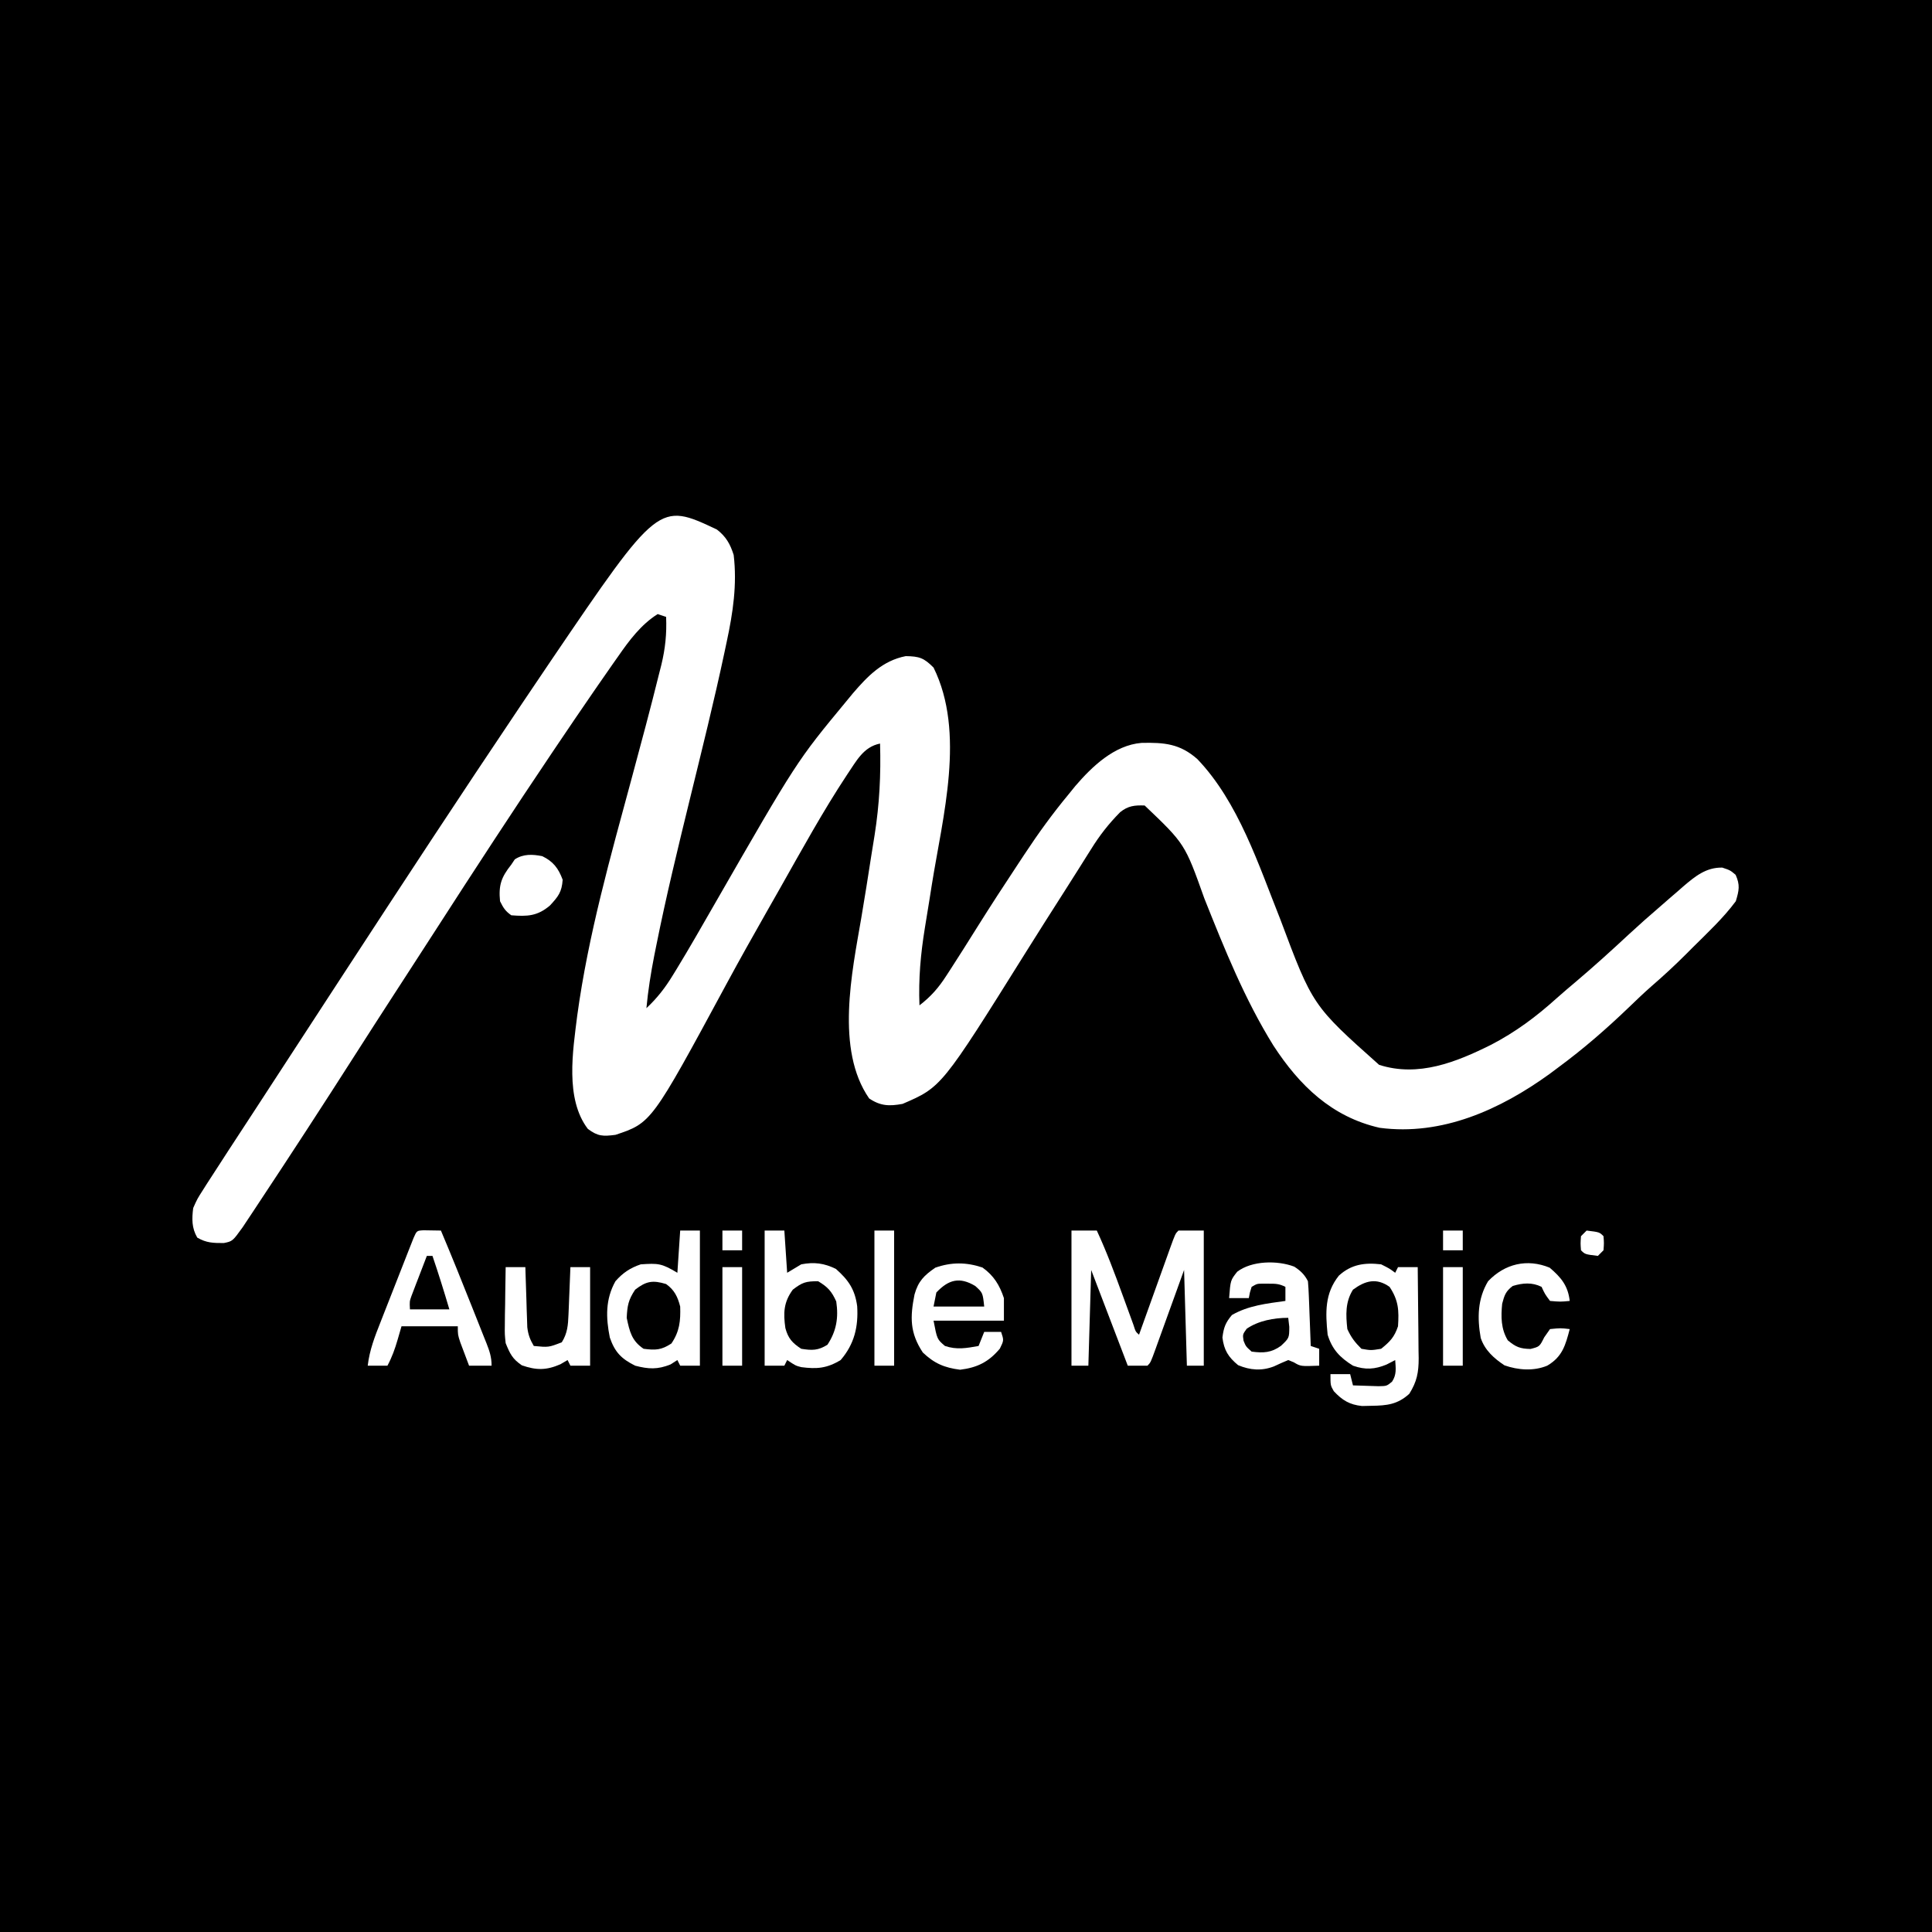 <?xml version='1.0' encoding='utf-8'?>
<svg xmlns="http://www.w3.org/2000/svg" viewBox="0 0 1024 1024" width="1024" height="1024" preserveAspectRatio="xMidYMid meet">
  <rect x="0" y="0" width="1024" height="1024" fill="#000000"/>
  <g transform="translate(102.4,279.222) scale(1.492)">
    <path d="M0 0 C3.273 2.521 4.756 5.194 5.973 9.043 C7.225 19.542 5.711 29.589 3.504 39.859 C3.241 41.105 2.978 42.35 2.707 43.634 C-1.026 61.143 -5.366 78.518 -9.621 95.906 C-13.843 113.162 -18.04 130.406 -21.527 147.828 C-21.892 149.644 -21.892 149.644 -22.264 151.497 C-23.471 157.672 -24.441 163.778 -25.027 170.043 C-21.227 166.489 -18.358 162.81 -15.652 158.355 C-15.023 157.335 -15.023 157.335 -14.382 156.295 C-9.741 148.698 -5.341 140.959 -0.906 133.24 C28.387 82.294 28.387 82.294 45.973 61.043 C46.74 60.112 47.507 59.182 48.297 58.223 C53.609 52.036 58.844 46.609 67.098 44.98 C71.955 45.059 73.528 45.599 76.973 49.043 C88.401 72.155 80.218 102.003 76.371 126.152 C76.096 127.894 75.821 129.635 75.545 131.376 C75.013 134.742 74.464 138.106 73.904 141.468 C72.391 150.772 71.594 159.59 71.973 169.043 C76.029 165.927 78.796 162.768 81.535 158.48 C82.179 157.495 82.179 157.495 82.836 156.489 C86.106 151.46 89.285 146.374 92.473 141.293 C97.228 133.717 102.096 126.218 107.04 118.764 C107.816 117.594 108.59 116.423 109.362 115.251 C114.227 107.873 119.327 100.842 124.973 94.043 C125.753 93.08 126.532 92.117 127.336 91.125 C133.329 84.147 141.212 76.607 150.828 75.805 C158.977 75.623 164.496 76.094 170.695 81.562 C185.319 96.853 192.483 119.256 200.154 138.464 C211.64 169.123 211.64 169.123 235.258 190.172 C249.222 194.652 262.697 189.195 275.074 183.027 C283.76 178.509 291.102 173.036 298.349 166.493 C300.596 164.487 302.899 162.549 305.2 160.605 C311.656 155.142 317.898 149.475 324.09 143.715 C327.654 140.412 331.284 137.206 334.973 134.043 C336.027 133.122 337.082 132.202 338.137 131.281 C339.29 130.285 340.444 129.289 341.598 128.293 C342.136 127.82 342.675 127.348 343.23 126.861 C347.48 123.222 351.405 119.993 357.16 120.105 C359.973 121.043 359.973 121.043 361.91 122.668 C363.542 126.315 363.12 128.218 361.973 132.043 C357.504 138.076 351.847 143.323 346.535 148.605 C345.823 149.322 345.111 150.038 344.377 150.775 C340.364 154.781 336.252 158.598 331.958 162.299 C329.207 164.716 326.577 167.252 323.937 169.789 C315.985 177.418 307.841 184.506 298.973 191.043 C297.391 192.226 297.391 192.226 295.777 193.434 C278.271 206.079 257.614 215.456 235.473 212.543 C218.439 208.691 206.933 197.511 197.688 183.288 C187.489 166.851 180.314 148.957 173.171 131.048 C166.267 111.662 166.267 111.662 151.973 98.043 C148.426 97.912 146.087 98.145 143.265 100.418 C139.207 104.523 135.938 108.7 132.91 113.605 C132.452 114.329 131.995 115.053 131.523 115.799 C130.528 117.374 129.537 118.95 128.55 120.529 C126.904 123.152 125.241 125.765 123.574 128.375 C118.981 135.567 114.392 142.762 109.871 150 C79.812 198.078 79.812 198.078 65.973 204.043 C61.252 204.906 58.127 204.821 54.098 202.105 C42.072 184.774 47.998 157.269 51.296 138.04 C52.537 130.762 53.684 123.469 54.812 116.173 C55.21 113.622 55.625 111.075 56.042 108.528 C57.765 97.618 58.301 87.081 57.973 76.043 C52.024 77.226 49.561 82.278 46.307 87.026 C37.71 100.018 30.192 113.762 22.52 127.312 C20.934 130.112 19.342 132.91 17.75 135.707 C12.894 144.256 8.074 152.818 3.402 161.469 C-23.237 210.78 -23.237 210.78 -36.027 215.043 C-40.408 215.6 -42.272 215.614 -45.84 212.918 C-53.984 202.214 -51.153 185.191 -49.607 172.714 C-45.692 144.037 -37.787 116.208 -30.246 88.324 C-26.901 75.953 -23.579 63.577 -20.5 51.137 C-20.246 50.141 -19.993 49.145 -19.731 48.119 C-18.312 42.267 -17.783 37.065 -18.027 31.043 C-19.017 30.713 -20.007 30.383 -21.027 30.043 C-26.936 33.757 -31.174 39.45 -35.09 45.105 C-35.907 46.261 -35.907 46.261 -36.74 47.439 C-38.517 49.964 -40.275 52.501 -42.027 55.043 C-42.948 56.375 -42.948 56.375 -43.887 57.734 C-48.306 64.144 -52.677 70.586 -57.027 77.043 C-57.52 77.774 -58.013 78.504 -58.52 79.257 C-72.523 100.062 -86.235 121.076 -99.813 142.16 C-102.046 145.624 -104.288 149.083 -106.527 152.543 C-107.451 153.97 -108.374 155.397 -109.297 156.824 C-111.063 159.554 -112.832 162.284 -114.602 165.012 C-119.338 172.317 -124.051 179.637 -128.738 186.975 C-139.939 204.51 -151.282 221.949 -162.777 239.293 C-163.457 240.324 -164.137 241.354 -164.838 242.416 C-165.473 243.371 -166.108 244.325 -166.762 245.309 C-167.321 246.152 -167.88 246.995 -168.456 247.864 C-172.046 252.842 -172.046 252.842 -175.148 253.477 C-178.874 253.483 -181.324 253.454 -184.59 251.543 C-186.577 248.088 -186.517 244.903 -186.027 241.043 C-184.586 237.789 -184.586 237.789 -182.465 234.48 C-182.071 233.857 -181.678 233.233 -181.272 232.591 C-179.877 230.395 -178.453 228.219 -177.027 226.043 C-175.867 224.249 -174.707 222.455 -173.547 220.66 C-170.351 215.73 -167.13 210.816 -163.904 205.905 C-161.098 201.626 -158.313 197.335 -155.527 193.043 C-149.02 183.026 -142.497 173.019 -135.968 163.016 C-134.702 161.077 -133.437 159.138 -132.173 157.199 C-111.634 125.7 -91.004 94.252 -70.027 63.043 C-69.661 62.498 -69.295 61.953 -68.918 61.392 C-66.274 57.458 -63.621 53.531 -60.965 49.605 C-60.298 48.617 -59.631 47.628 -58.944 46.609 C-20.664 -9.754 -20.664 -9.754 0 0 Z " fill="#ffffff" transform="translate(186.027,0.957)"/>
    <path d="M0 0 C2.97 0 5.94 0 9 0 C12.479 7.526 15.357 15.21 18.188 23 C19.074 25.438 19.963 27.876 20.855 30.312 C21.244 31.381 21.632 32.45 22.032 33.551 C22.776 35.909 22.776 35.909 24 37 C24.389 35.915 24.777 34.829 25.177 33.711 C26.615 29.698 28.057 25.686 29.499 21.674 C30.124 19.935 30.748 18.196 31.37 16.456 C32.264 13.961 33.161 11.467 34.059 8.973 C34.338 8.19 34.617 7.408 34.905 6.602 C36.886 1.114 36.886 1.114 38 0 C40.97 0 43.94 0 47 0 C47 15.84 47 31.68 47 48 C45.02 48 43.04 48 41 48 C40.67 36.78 40.34 25.56 40 14 C39.145 16.371 38.291 18.741 37.41 21.184 C36.583 23.471 35.756 25.757 34.928 28.044 C34.352 29.638 33.777 31.231 33.202 32.825 C32.378 35.112 31.551 37.398 30.723 39.684 C30.465 40.4 30.208 41.117 29.943 41.855 C28.114 46.886 28.114 46.886 27 48 C24.69 48 22.38 48 20 48 C15.71 36.78 11.42 25.56 7 14 C6.67 25.22 6.34 36.44 6 48 C4.02 48 2.04 48 0 48 C0 32.16 0 16.32 0 0 Z " fill="#ffffff" transform="translate(312,250)"/>
    <path d="M0 0 C3 1.5 3 1.5 5 3 C5.33 2.34 5.66 1.68 6 1 C8.31 1 10.62 1 13 1 C13.074 6.444 13.129 11.888 13.165 17.333 C13.18 19.184 13.2 21.034 13.226 22.885 C13.263 25.551 13.28 28.217 13.293 30.883 C13.308 31.705 13.324 32.527 13.34 33.374 C13.341 38.34 12.727 41.684 10 46 C5.845 49.765 2.105 50.175 -3.375 50.25 C-4.496 50.276 -5.618 50.302 -6.773 50.328 C-11.21 49.877 -13.797 48.285 -16.812 45.062 C-18 43 -18 43 -18 39 C-15.69 39 -13.38 39 -11 39 C-10.67 40.32 -10.34 41.64 -10 43 C-8.063 43.081 -6.125 43.139 -4.188 43.188 C-3.109 43.222 -2.03 43.257 -0.918 43.293 C1.979 43.242 1.979 43.242 3.875 41.688 C5.556 39.165 5.197 36.948 5 34 C4.01 34.516 3.02 35.031 2 35.562 C-2.226 37.334 -5.657 37.541 -10 36 C-14.598 33.142 -17.409 30.239 -19 25 C-19.801 17.125 -20.07 10.337 -15 4 C-10.585 -0.013 -5.836 -0.681 0 0 Z M-10 9 C-12.765 13.411 -12.548 17.955 -12 23 C-10.615 26.023 -9.331 27.669 -7 30 C-3.627 30.584 -3.627 30.584 0 30 C3.16 27.459 4.715 25.854 6 22 C6.367 16.409 6.21 12.814 3 8 C-1.653 4.698 -5.634 5.783 -10 9 Z " fill="#ffffff" transform="translate(422,262)"/>
    <path d="M0 0 C2.31 0 4.62 0 7 0 C7.33 4.95 7.66 9.9 8 15 C9.65 14.01 11.3 13.02 13 12 C17.575 11.117 21.139 11.578 25.312 13.625 C29.79 17.582 32.083 20.937 32.875 26.875 C33.324 34.165 31.877 40.333 27 46 C22.113 48.97 18.499 49.238 13.016 48.52 C11 48 11 48 8 46 C7.67 46.66 7.34 47.32 7 48 C4.69 48 2.38 48 0 48 C0 32.16 0 16.32 0 0 Z M10 21 C6.709 25.498 6.611 29.32 7.367 34.652 C8.359 38.331 9.838 39.938 13 42 C16.874 42.612 18.959 42.647 22.312 40.562 C25.529 35.678 26.285 30.934 25.438 25.188 C23.798 21.552 22.412 20.031 19 18 C14.627 18 13.389 18.393 10 21 Z " fill="#ffffff" transform="translate(203,250)"/>
    <path d="M0 0 C2.31 0 4.62 0 7 0 C7 15.84 7 31.68 7 48 C4.69 48 2.38 48 0 48 C-0.33 47.34 -0.66 46.68 -1 46 C-2.207 46.773 -2.207 46.773 -3.438 47.562 C-8.02 49.412 -11.266 49.239 -16 48 C-20.923 45.538 -23.203 43.203 -25 38 C-26.414 30.942 -26.598 24.421 -23 18 C-20.404 15.044 -17.765 13.255 -14 12 C-7.817 11.601 -6.658 11.605 -1 15 C-0.67 10.05 -0.34 5.1 0 0 Z M-16 21 C-18.413 24.62 -18.79 26.656 -19 31 C-17.974 35.862 -17.23 39.18 -13 42 C-8.775 42.548 -6.726 42.473 -3.125 40.125 C-0.215 35.845 0.16 32.113 0 27 C-0.885 23.533 -2.06 21.1 -5 19 C-9.753 17.553 -12.084 17.954 -16 21 Z " fill="#ffffff" transform="translate(173,250)"/>
    <path d="M0 0 C2.051 0.033 4.102 0.065 6.152 0.098 C9.908 9.001 13.529 17.953 17.084 26.937 C17.678 28.436 18.274 29.934 18.873 31.431 C19.748 33.622 20.617 35.814 21.484 38.008 C21.753 38.677 22.022 39.345 22.299 40.034 C23.419 42.888 24.152 45 24.152 48.098 C21.512 48.098 18.872 48.098 16.152 48.098 C15.48 46.329 14.814 44.558 14.152 42.785 C13.781 41.799 13.41 40.813 13.027 39.797 C12.152 37.098 12.152 37.098 12.152 34.098 C5.552 34.098 -1.048 34.098 -7.848 34.098 C-8.301 35.665 -8.755 37.233 -9.223 38.848 C-10.172 42.127 -11.23 45.088 -12.848 48.098 C-15.158 48.098 -17.468 48.098 -19.848 48.098 C-19.207 42.541 -17.328 37.736 -15.285 32.578 C-14.758 31.229 -14.758 31.229 -14.22 29.853 C-13.48 27.962 -12.737 26.072 -11.991 24.183 C-10.846 21.28 -9.709 18.374 -8.574 15.467 C-7.853 13.629 -7.132 11.791 -6.41 9.953 C-6.068 9.08 -5.727 8.207 -5.375 7.308 C-4.899 6.106 -4.899 6.106 -4.414 4.88 C-4.135 4.172 -3.856 3.464 -3.569 2.734 C-2.42 0.128 -2.42 0.128 0 0 Z M1.152 9.098 C0.146 11.7 -0.853 14.304 -1.848 16.91 C-2.134 17.648 -2.42 18.386 -2.715 19.146 C-2.986 19.859 -3.256 20.571 -3.535 21.305 C-3.787 21.959 -4.038 22.614 -4.297 23.288 C-4.993 25.261 -4.993 25.261 -4.848 28.098 C-0.228 28.098 4.392 28.098 9.152 28.098 C7.266 21.722 5.296 15.392 3.152 9.098 C2.492 9.098 1.832 9.098 1.152 9.098 Z " fill="#ffffff" transform="translate(81.848,249.902)"/>
    <path d="M0 0 C2.213 1.456 3.658 2.797 4.848 5.176 C5 6.914 5.097 8.658 5.164 10.402 C5.206 11.434 5.248 12.465 5.291 13.527 C5.33 14.608 5.37 15.688 5.41 16.801 C5.453 17.889 5.497 18.977 5.541 20.098 C5.647 22.79 5.749 25.483 5.848 28.176 C6.838 28.506 7.828 28.836 8.848 29.176 C8.848 31.156 8.848 33.136 8.848 35.176 C2.274 35.429 2.274 35.429 -0.152 33.988 C-0.812 33.72 -1.472 33.452 -2.152 33.176 C-3.855 33.896 -5.556 34.625 -7.223 35.426 C-11.539 37.103 -15.705 36.787 -19.965 34.988 C-23.443 32.106 -24.964 29.681 -25.527 25.176 C-25.083 21.622 -24.457 19.927 -22.152 17.176 C-16.254 13.787 -9.819 13.106 -3.152 12.176 C-3.152 10.526 -3.152 8.876 -3.152 7.176 C-5.397 6.053 -6.667 6.042 -9.152 6.051 C-9.854 6.048 -10.555 6.046 -11.277 6.043 C-13.244 6.062 -13.244 6.062 -15.152 7.176 C-15.804 9.2 -15.804 9.2 -16.152 11.176 C-18.462 11.176 -20.772 11.176 -23.152 11.176 C-22.664 4.824 -22.664 4.824 -20.277 1.801 C-15.098 -2.16 -5.983 -2.291 0 0 Z M-16.902 22.051 C-18.356 24.071 -18.356 24.071 -18.027 26.301 C-17.197 28.359 -17.197 28.359 -15.152 30.176 C-10.97 30.739 -8.132 30.581 -4.715 28.113 C-1.796 25.341 -1.796 25.341 -1.777 21.363 C-1.901 20.311 -2.025 19.26 -2.152 18.176 C-7.241 18.176 -12.718 19.198 -16.902 22.051 Z " fill="#ffffff" transform="translate(391.152,262.824)"/>
    <path d="M0 0 C4.02 2.872 6.076 6.228 7.625 10.875 C7.625 13.515 7.625 16.155 7.625 18.875 C-0.625 18.875 -8.875 18.875 -17.375 18.875 C-16.115 25.491 -16.115 25.491 -13.312 27.875 C-9.16 29.289 -5.631 28.645 -1.375 27.875 C-0.715 26.225 -0.055 24.575 0.625 22.875 C2.605 22.875 4.585 22.875 6.625 22.875 C7.625 25.875 7.625 25.875 6.188 28.812 C2.226 33.547 -1.827 35.562 -7.938 36.312 C-13.502 35.604 -17.115 34.079 -21.188 30.188 C-25.83 23.158 -25.735 17.636 -24.133 9.586 C-22.809 4.849 -20.706 2.794 -16.75 0.062 C-11.027 -1.951 -5.749 -1.916 0 0 Z M-16.375 8.875 C-16.705 10.525 -17.035 12.175 -17.375 13.875 C-11.435 13.875 -5.495 13.875 0.625 13.875 C0.105 8.972 0.105 8.972 -2.562 6.562 C-8.107 3.236 -12.016 4.267 -16.375 8.875 Z " fill="#ffffff" transform="translate(280.375,263.125)"/>
    <path d="M0 0 C2.31 0 4.62 0 7 0 C7.02 0.706 7.04 1.412 7.06 2.14 C7.155 5.343 7.265 8.547 7.375 11.75 C7.406 12.861 7.437 13.972 7.469 15.117 C7.507 16.187 7.546 17.257 7.586 18.359 C7.617 19.344 7.649 20.328 7.681 21.343 C8.001 24.009 8.644 25.706 10 28 C15.263 28.504 15.263 28.504 19.938 26.688 C21.952 23.488 22.167 20.576 22.316 16.895 C22.358 15.912 22.4 14.929 22.443 13.916 C22.483 12.892 22.522 11.868 22.562 10.812 C22.606 9.777 22.649 8.741 22.693 7.674 C22.799 5.116 22.902 2.558 23 0 C25.31 0 27.62 0 30 0 C30 11.55 30 23.1 30 35 C27.69 35 25.38 35 23 35 C22.67 34.34 22.34 33.68 22 33 C21.154 33.495 20.309 33.99 19.438 34.5 C14.434 36.683 10.889 36.654 5.75 34.875 C2.365 32.567 1.543 30.77 0 27 C-0.341 23.84 -0.341 23.84 -0.293 20.508 C-0.283 19.309 -0.274 18.11 -0.264 16.875 C-0.239 15.637 -0.213 14.4 -0.188 13.125 C-0.174 11.864 -0.16 10.604 -0.146 9.305 C-0.111 6.203 -0.062 3.102 0 0 Z " fill="#ffffff" transform="translate(111,263)"/>
    <path d="M0 0 C4.072 3.473 6.506 6.399 7.125 11.812 C3.812 12.125 3.812 12.125 0.125 11.812 C-1.688 9.375 -1.688 9.375 -2.875 6.812 C-6.233 5.133 -9.584 5.418 -13.125 6.5 C-15.616 8.368 -16.089 9.799 -16.875 12.812 C-17.325 17.445 -17.327 21.726 -14.875 25.812 C-12.048 28.168 -10.502 28.8 -6.812 28.875 C-3.585 28.047 -3.585 28.047 -1.938 24.75 C-1.257 23.781 -0.576 22.811 0.125 21.812 C3.875 21.438 3.875 21.438 7.125 21.812 C5.617 27.55 4.516 31.657 -0.875 34.812 C-5.708 36.812 -11.242 36.389 -16.062 34.688 C-19.784 32.207 -23.032 29.338 -24.496 24.953 C-25.756 17.835 -25.627 11.065 -21.875 4.812 C-15.969 -1.384 -8.024 -3.314 0 0 Z " fill="#ffffff" transform="translate(481.875,263.188)"/>
    <path d="M0 0 C3.887 1.877 5.744 4.308 7.25 8.375 C6.945 12.798 5.662 14.349 2.738 17.52 C-1.726 21.322 -5.316 21.451 -11 21 C-13.175 19.457 -13.818 18.363 -15 16 C-15.551 10.273 -14.566 7.482 -11 3 C-10.588 2.381 -10.175 1.762 -9.75 1.125 C-6.676 -0.851 -3.454 -0.684 0 0 Z " fill="#ffffff" transform="translate(124,117)"/>
    <path d="M0 0 C2.31 0 4.62 0 7 0 C7 15.84 7 31.68 7 48 C4.69 48 2.38 48 0 48 C0 32.16 0 16.32 0 0 Z " fill="#ffffff" transform="translate(242,250)"/>
    <path d="M0 0 C2.31 0 4.62 0 7 0 C7 11.55 7 23.1 7 35 C4.69 35 2.38 35 0 35 C0 23.45 0 11.9 0 0 Z " fill="#ffffff" transform="translate(444,263)"/>
    <path d="M0 0 C2.31 0 4.62 0 7 0 C7 11.55 7 23.1 7 35 C4.69 35 2.38 35 0 35 C0 23.45 0 11.9 0 0 Z " fill="#ffffff" transform="translate(188,263)"/>
    <path d="M0 0 C4.556 0.556 4.556 0.556 6 2 C6.188 4.438 6.188 4.438 6 7 C5.34 7.66 4.68 8.32 4 9 C-0.556 8.444 -0.556 8.444 -2 7 C-2.188 4.562 -2.188 4.562 -2 2 C-1.34 1.34 -0.68 0.68 0 0 Z " fill="#ffffff" transform="translate(495,250)"/>
    <path d="M0 0 C2.31 0 4.62 0 7 0 C7 2.31 7 4.62 7 7 C4.69 7 2.38 7 0 7 C0 4.69 0 2.38 0 0 Z " fill="#ffffff" transform="translate(444,250)"/>
    <path d="M0 0 C2.31 0 4.62 0 7 0 C7 2.31 7 4.62 7 7 C4.69 7 2.38 7 0 7 C0 4.69 0 2.38 0 0 Z " fill="#ffffff" transform="translate(188,250)"/>
  </g>
</svg>
